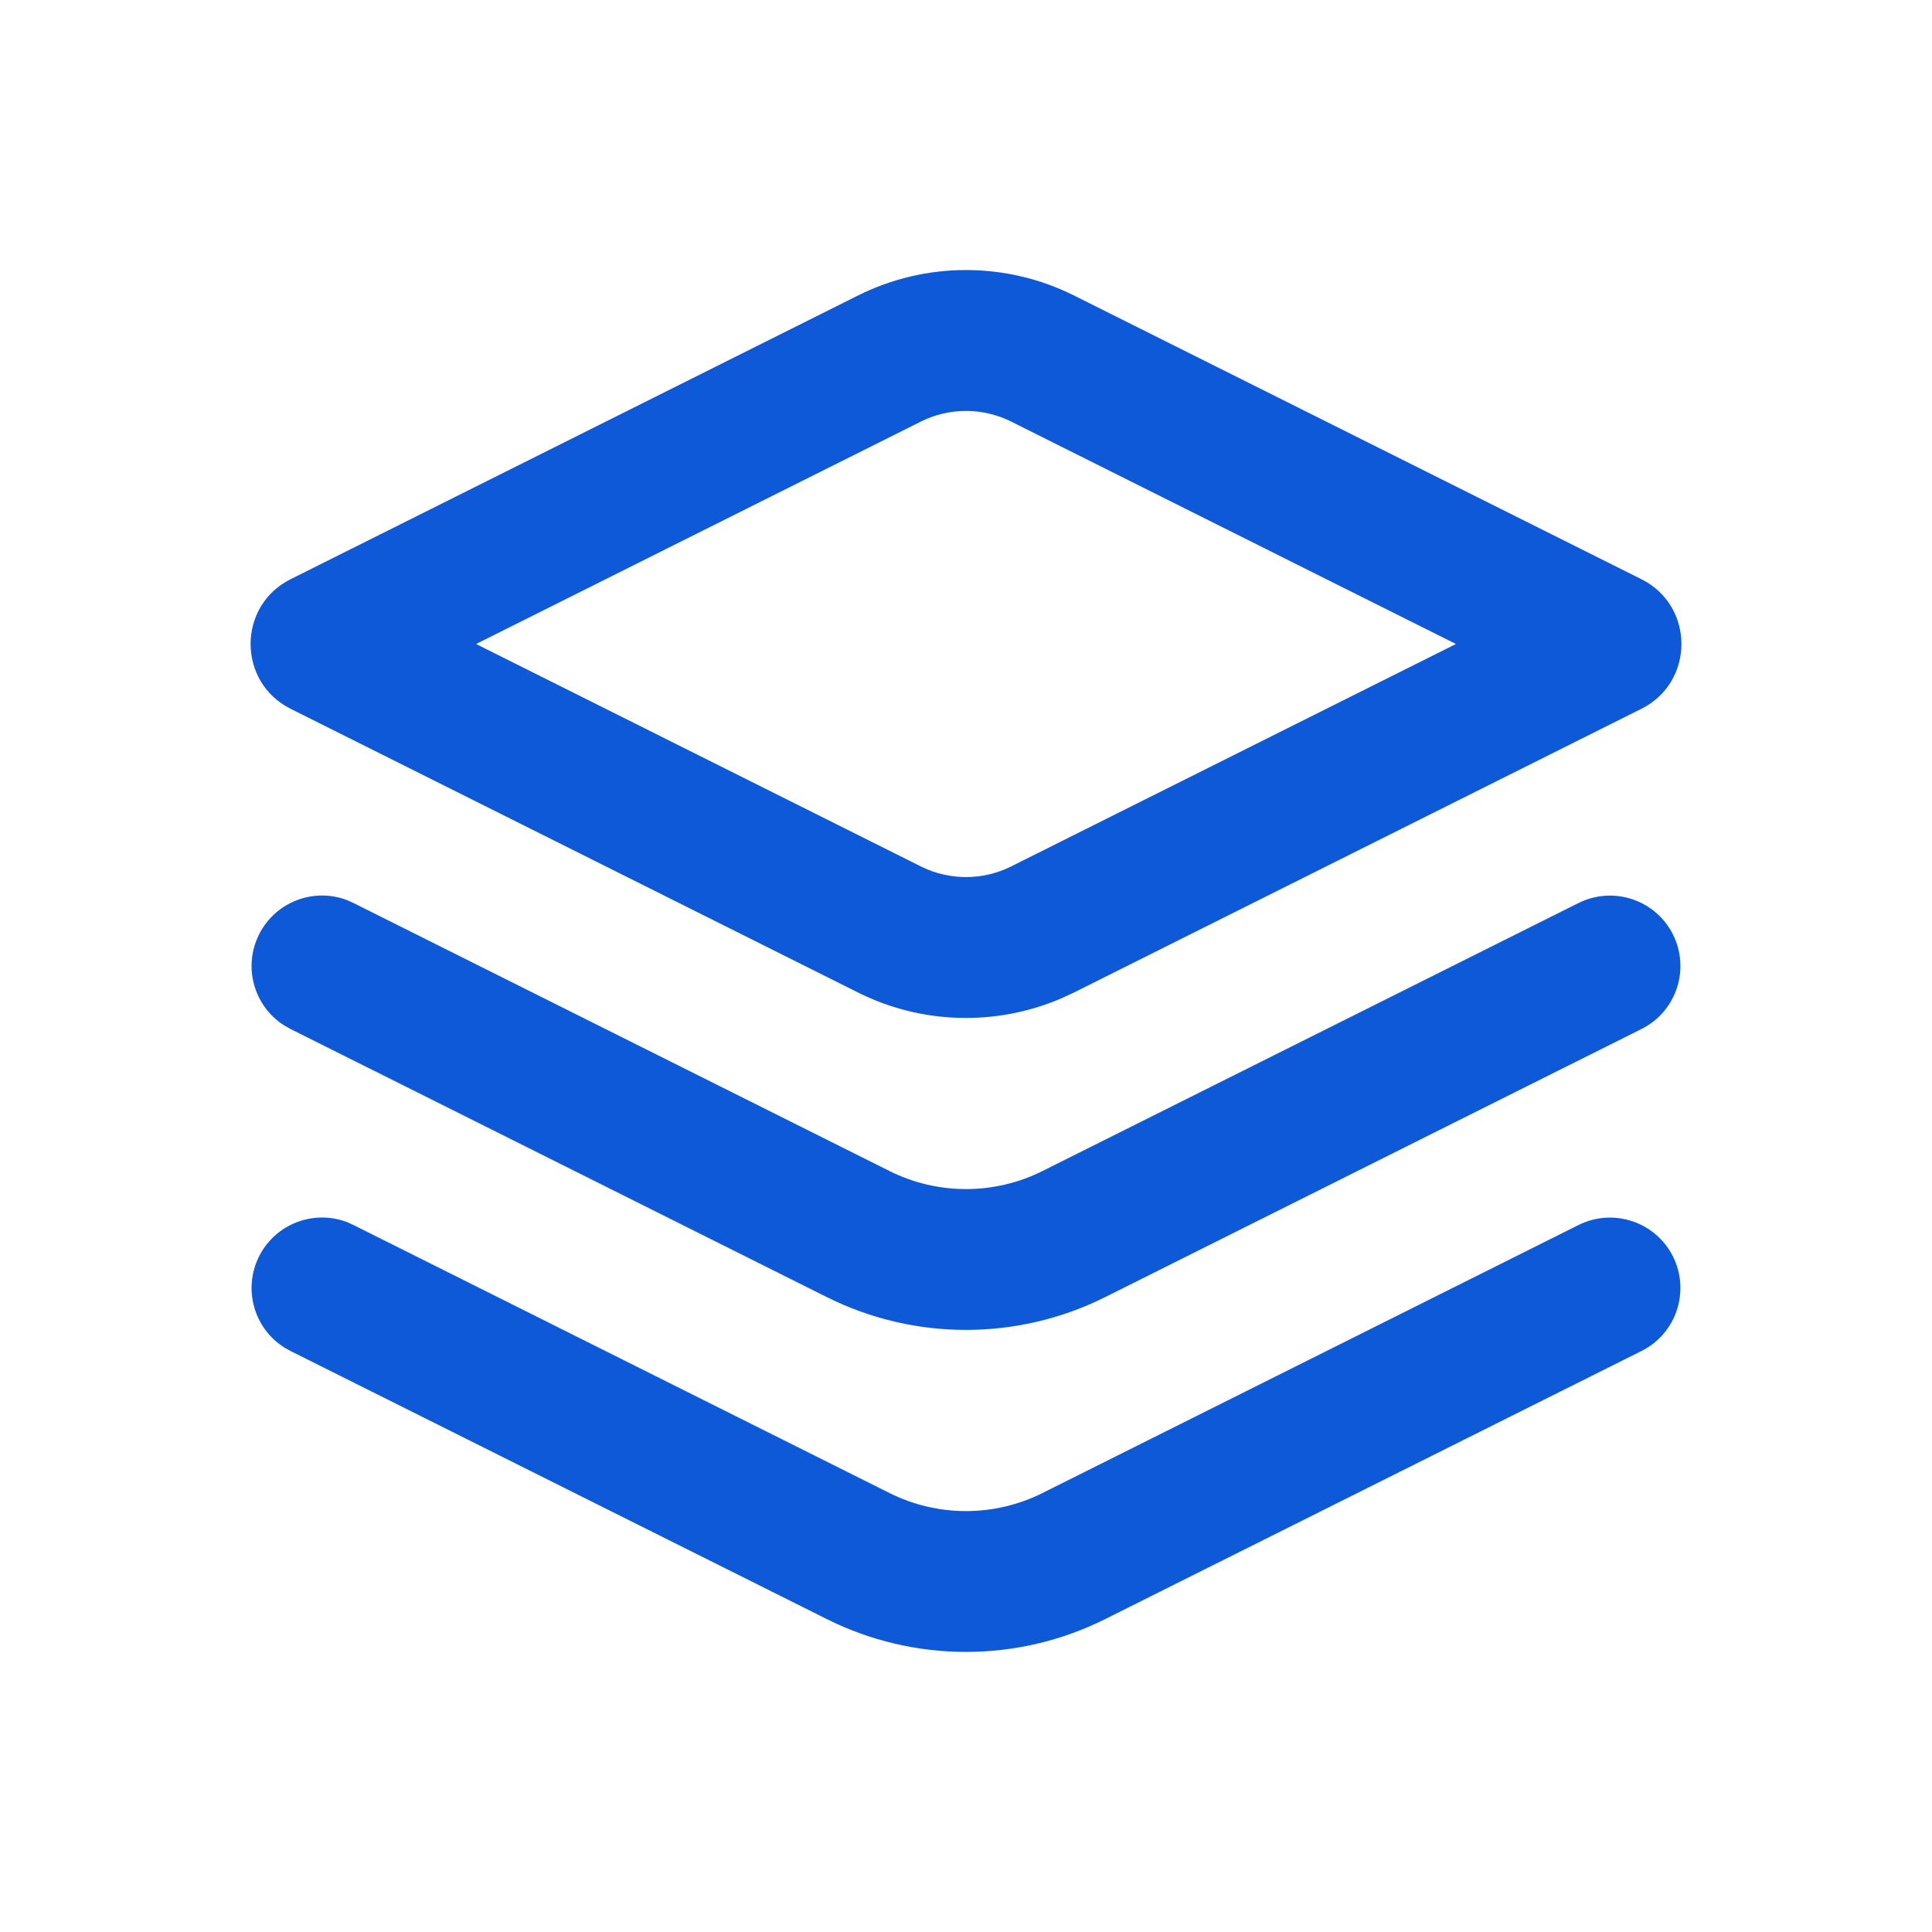 <svg width="24" height="24" viewBox="0 0 24 24" fill="none" xmlns="http://www.w3.org/2000/svg">
<path d="M3.218 15.608C3.421 15.203 3.895 15.024 4.31 15.181L4.392 15.218L11.05 18.547C11.648 18.846 12.352 18.846 12.95 18.547L19.608 15.218C20.04 15.002 20.566 15.177 20.782 15.608C20.998 16.04 20.824 16.566 20.392 16.782L13.733 20.111C12.643 20.657 11.357 20.657 10.267 20.111L3.608 16.782L3.53 16.738C3.156 16.501 3.015 16.013 3.218 15.608ZM3.218 11.608C3.421 11.203 3.895 11.024 4.31 11.181L4.392 11.218L11.05 14.547C11.648 14.846 12.352 14.846 12.95 14.547L19.608 11.218C20.04 11.002 20.566 11.177 20.782 11.608C20.998 12.04 20.824 12.566 20.392 12.782L13.733 16.111C12.643 16.657 11.357 16.657 10.267 16.111L3.608 12.782L3.53 12.738C3.156 12.501 3.015 12.013 3.218 11.608ZM10.658 3.671C11.503 3.249 12.497 3.249 13.342 3.671L20.39 7.195C21.053 7.527 21.053 8.473 20.39 8.805L13.342 12.329L13.182 12.403C12.373 12.749 11.45 12.725 10.658 12.329L3.61 8.805C2.948 8.473 2.947 7.527 3.61 7.195L10.658 3.671ZM12.559 5.236C12.207 5.061 11.793 5.061 11.441 5.236L5.914 8L11.441 10.764C11.793 10.939 12.207 10.939 12.559 10.764L18.086 8L12.559 5.236Z" fill="#0D59D7"/>
</svg>
